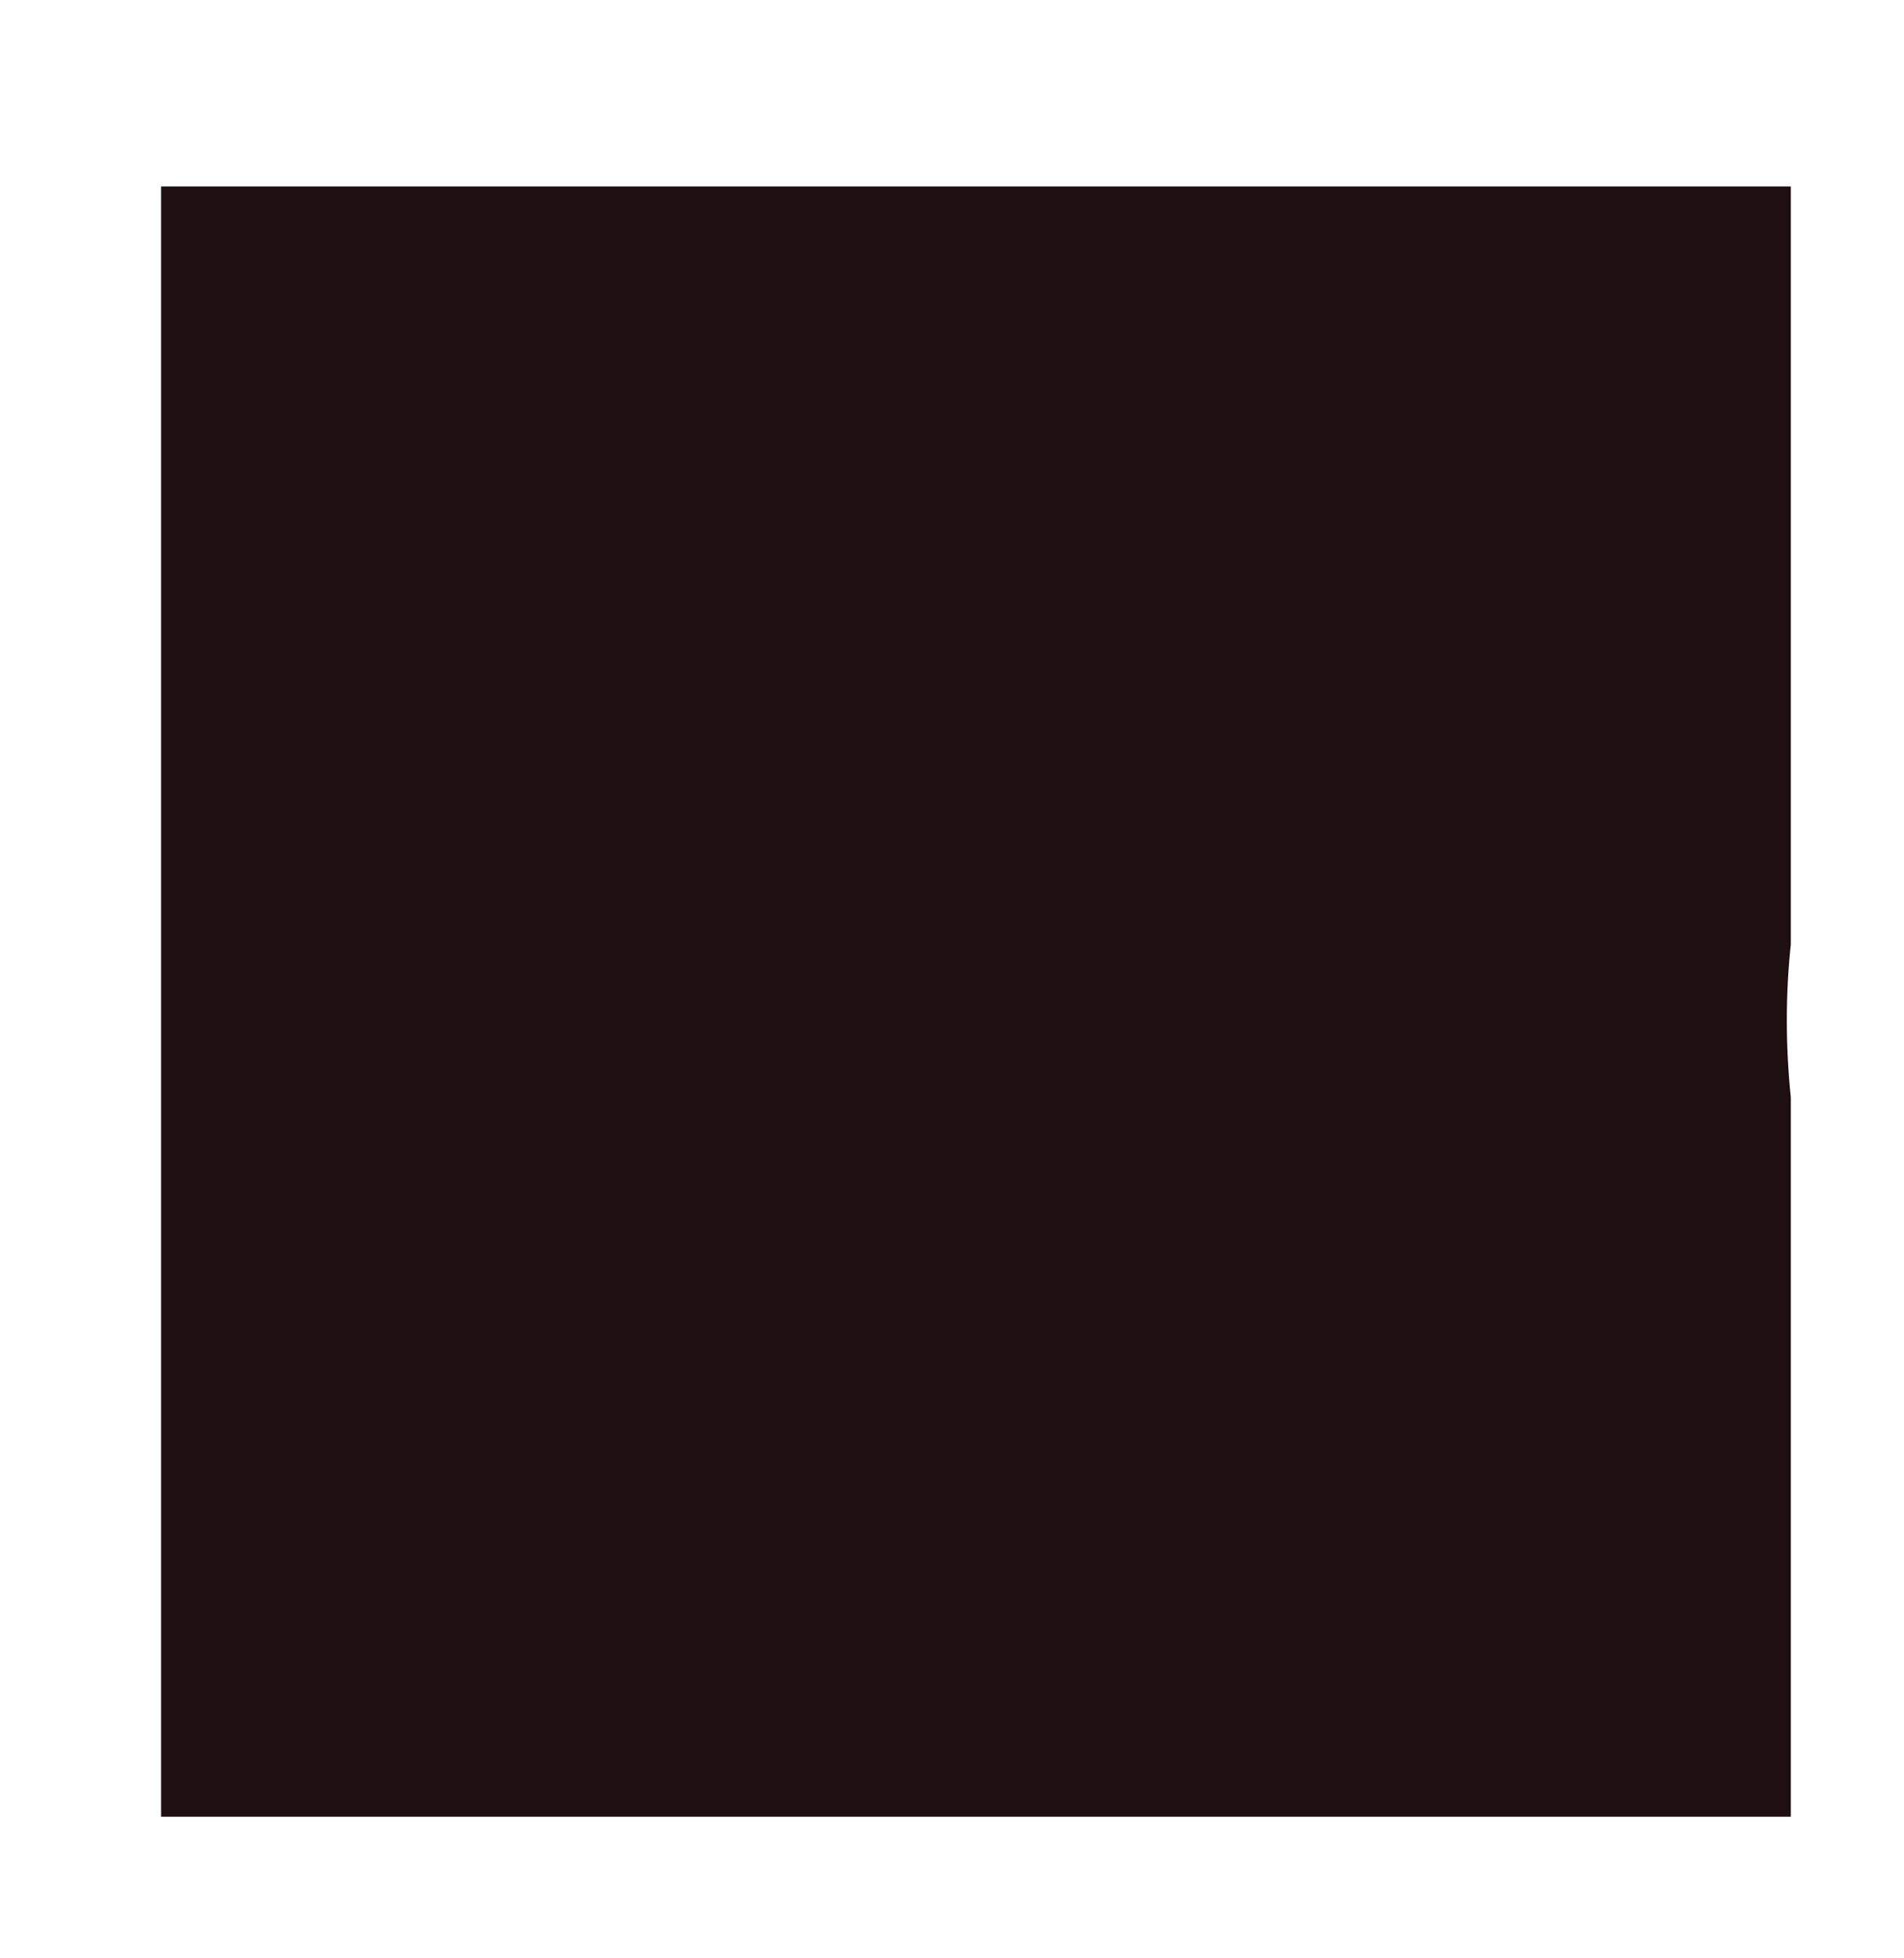 <svg version="1.2" xmlns="http://www.w3.org/2000/svg" viewBox="0 0 143 147" width="143" height="147">
	<title>Path 518</title>
	<style>
		.s0 { fill: #1e1010 } 
	</style>
	<path id="Path 518" fill-rule="evenodd" class="s0" d="m270.9-357.8l0.2 0.3c-0.1 33.7-27.5 60.9-61.2 60.9-31.8 0-58-24.3-60.9-55.4v-11.6c2.9-31.1 29.1-55.4 60.9-55.4 33.7 0 61.1 27.3 61.2 60.9zm-38.2 1.6l-24.8-24.8-24.8 24.8 24.8 24.8zm-98.2 438.6v54h-122.4v-122.4h122.4v56.9q-0.3 2.8-0.3 5.7 0 2.9 0.3 5.8zm-21.8-438.5v11.5q-0.2-2.9-0.3-5.8 0.1-2.9 0.3-5.7zm369.5 312h-122.4v-122.4h122.4zm-74.7-47.7c6.9 6.8 18 6.8 24.8 0 6.9-6.9 6.9-18 0-24.8-6.8-6.9-17.9-6.9-24.8 0-6.8 6.8-6.8 17.9 0 24.8zm-24.5-319.2l61.2 61.2-61.2 61.2-60.9-60.9q0-0.2 0-0.3 0-0.1 0-0.3zm-84.8-125.5l-61.2-61.2 61.2-61.2 61.3 61.2zm-82.2 670.1v-123.6l123.5 61.8v61.8zm-314.8-114.6l61.2 61.2-61.2 61.2-61.2-61.2zm-208.2-2h122.4l-122.4 122.5zm844.9-296v81.9l-40.9-41v41.1h-82v-82h82v40.9zm-252.4 63.7c-6.9-6.8-6.9-17.9 0-24.8 6.8-6.8 17.9-6.8 24.8 0 6.8 6.9 6.8 18 0 24.8-6.9 6.9-18 6.9-24.8 0zm61.1 48.3l-10.2 42.5-10.1 42.5h-59.5l-10.1-42.5-10.2-42.5zm-50.1 85.5l18.7 18.7-18.7 18.8-18.7-18.8zm-184.3-331.6l-123.5-61.8v-61.7h123.5z"/>
</svg>